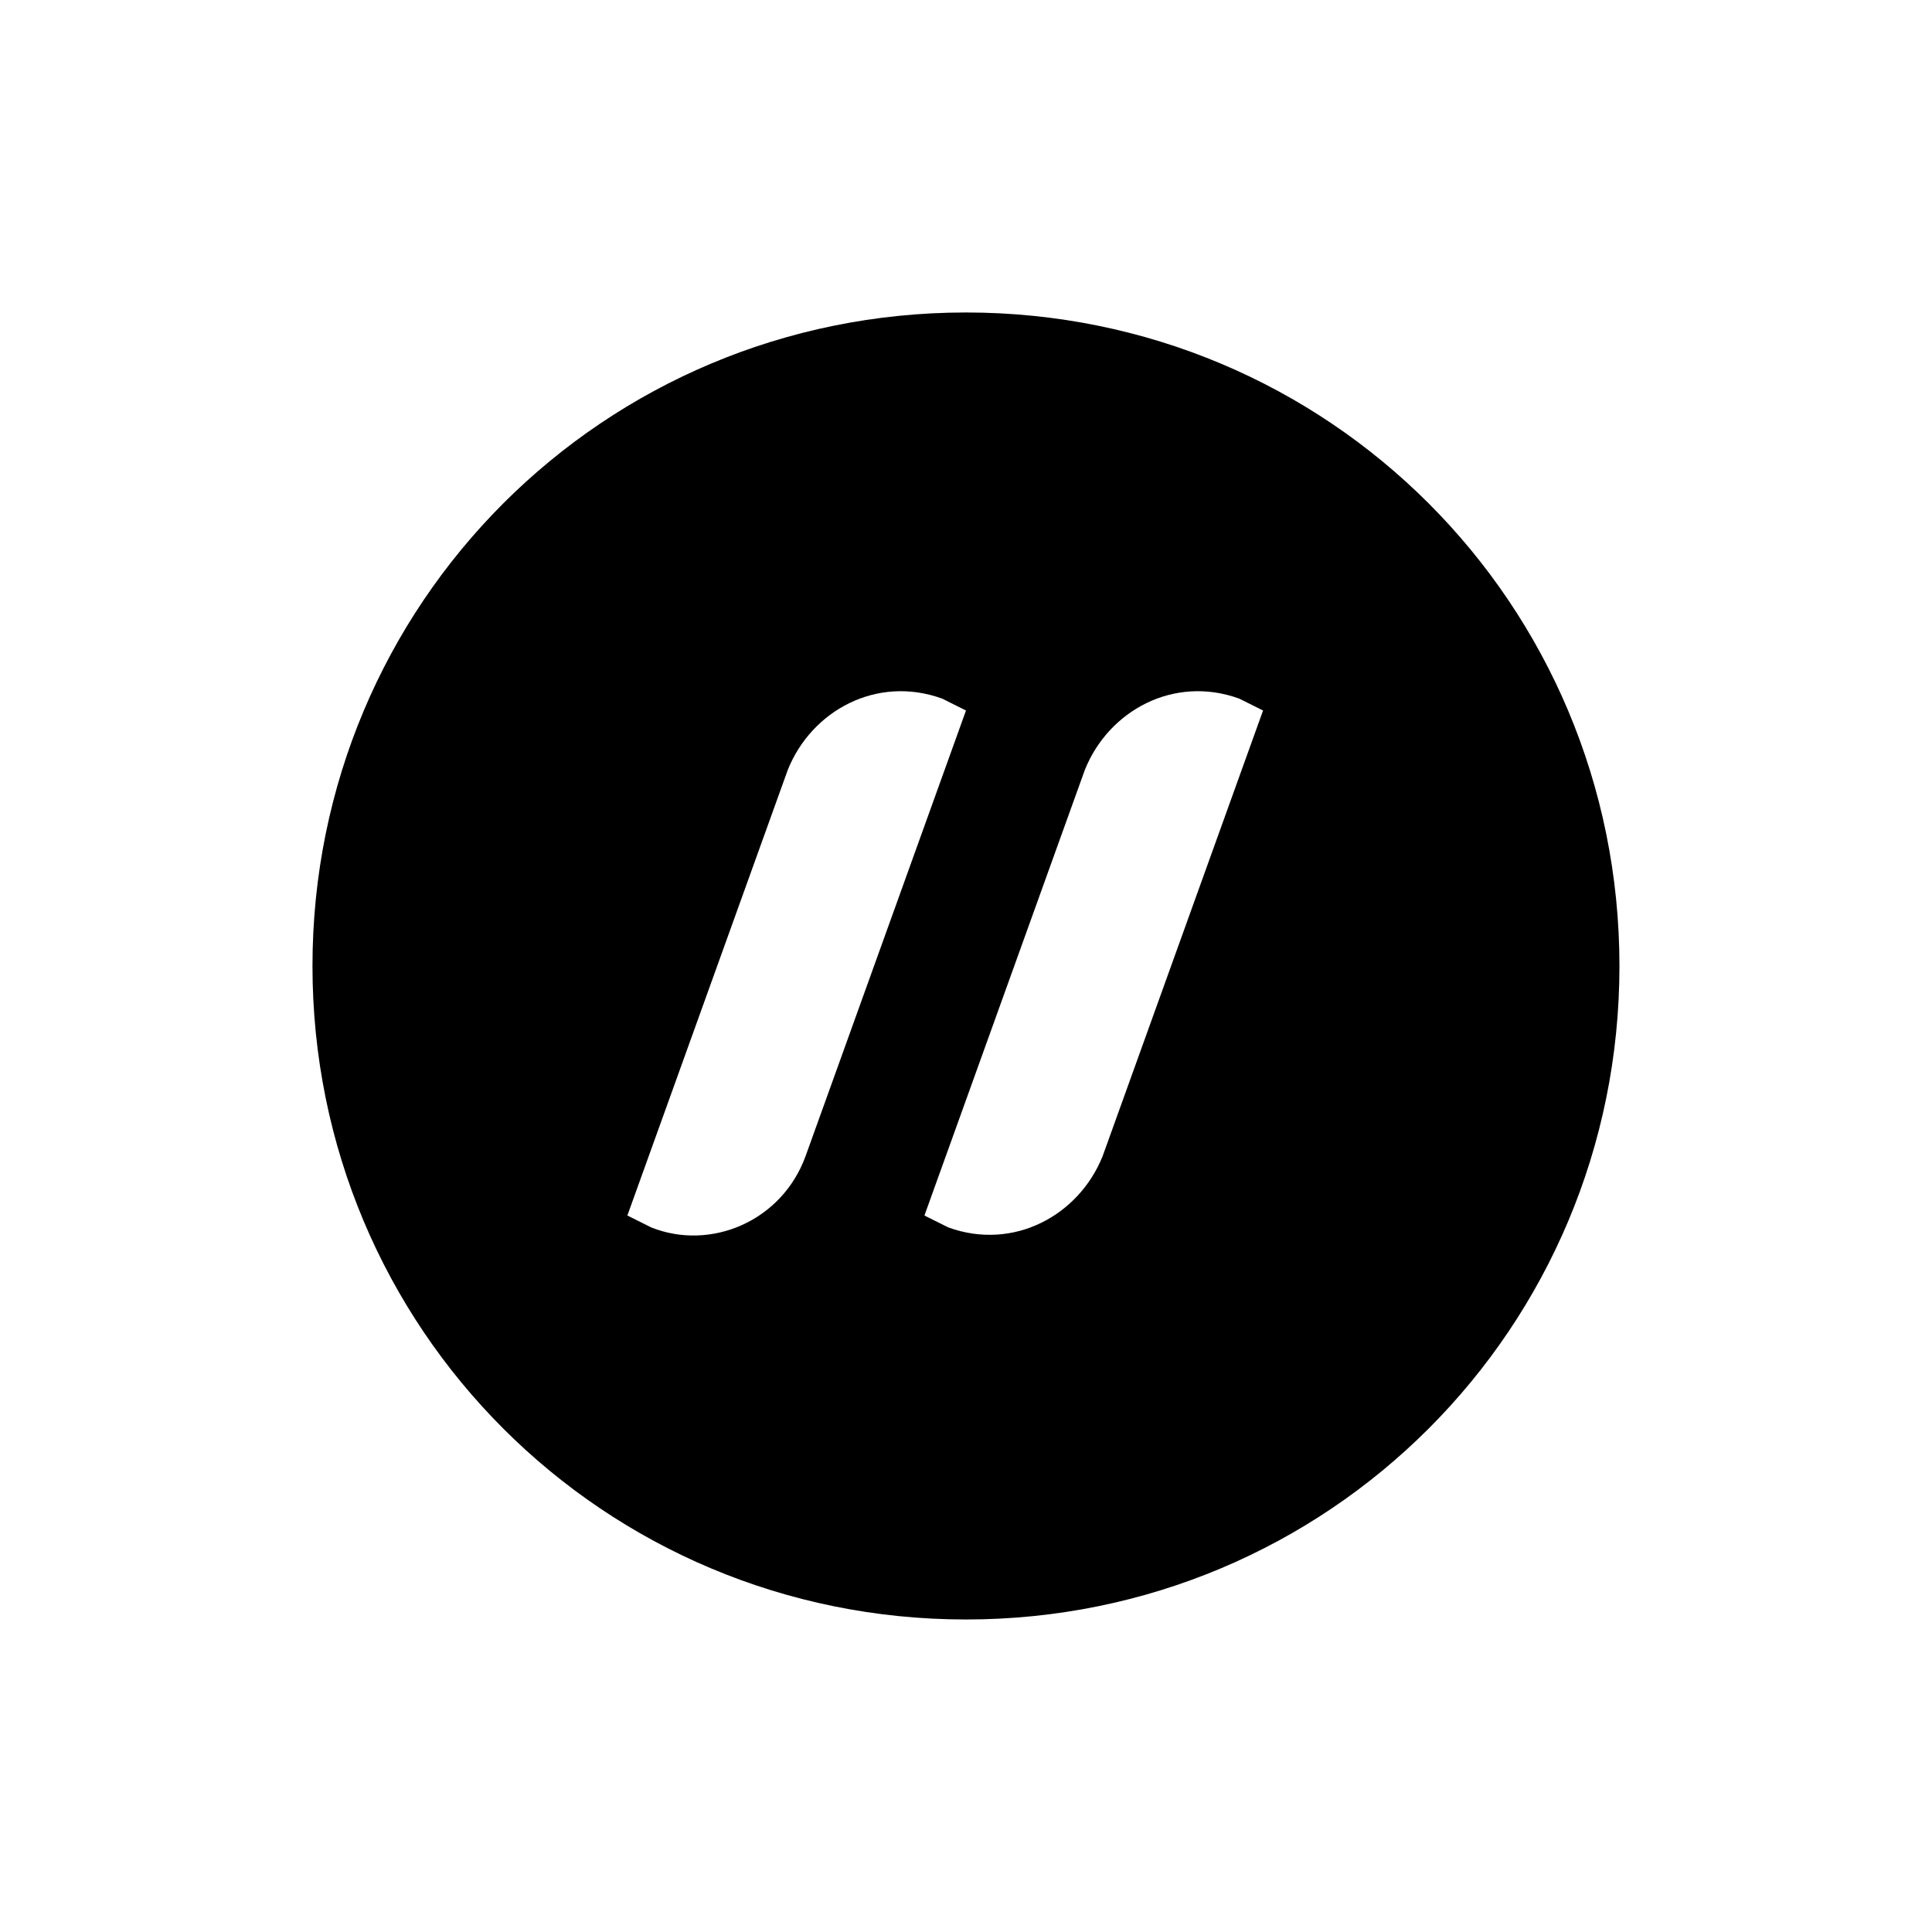 <?xml version="1.0" encoding="UTF-8"?>
<!-- Uploaded to: SVG Repo, www.svgrepo.com, Generator: SVG Repo Mixer Tools -->
<svg fill="#000000" width="800px" height="800px" version="1.1" viewBox="144 144 512 512" xmlns="http://www.w3.org/2000/svg">
 <path d="m400 226.81c-96.039 0-173.19 77.148-173.19 173.19s77.145 173.18 173.18 173.18c96.039 0 173.18-77.145 173.18-173.18 0.004-96.039-77.141-173.19-173.18-173.19zm-83.445 242.46-6.297-3.148 42.508-118.08c6.297-15.742 23.617-25.191 40.934-18.895l6.297 3.148-42.508 118.08c-6.297 17.32-25.188 25.191-40.934 18.895zm119.66-18.895c-6.297 15.742-23.617 25.191-40.934 18.895l-6.297-3.148 42.508-118.08c6.297-15.742 23.617-25.191 40.934-18.895l6.297 3.148z"/>
</svg>